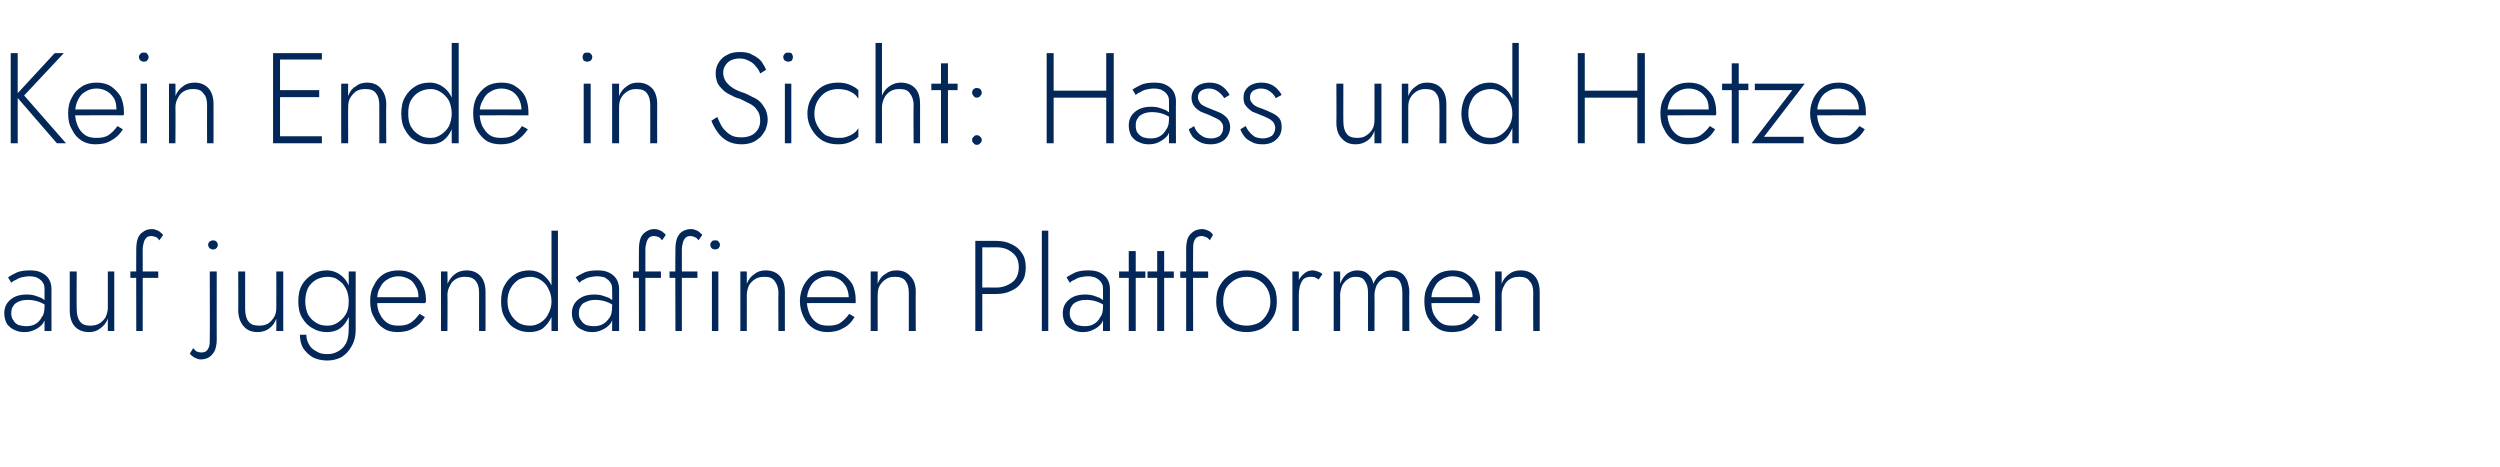 <?xml version="1.0" standalone="no"?><!DOCTYPE svg PUBLIC "-//W3C//DTD SVG 1.1//EN" "http://www.w3.org/Graphics/SVG/1.1/DTD/svg11.dtd"><svg xmlns="http://www.w3.org/2000/svg" version="1.1" width="466px" height="87px" viewBox="0 -1 466 87" style="top:-1px">  <desc>Kein Ende in Sicht: Hass und Hetze auf jugendaffinen Plattformen</desc>  <defs/>  <g id="Polygon1116863">    <path d="M 2.1 57.4 C 2.1 56.8 2.2 56.4 2.5 56 C 2.7 55.6 3.1 55.4 3.5 55.2 C 4 55 4.5 54.9 5.2 54.9 C 5.8 54.9 6.5 55 7.1 55.2 C 7.7 55.4 8.3 55.7 8.8 56.1 C 8.8 56.1 8.8 55.3 8.8 55.3 C 8.7 55.1 8.4 55 8.1 54.8 C 7.8 54.5 7.3 54.4 6.8 54.2 C 6.3 54 5.7 53.9 5 53.9 C 3.7 53.9 2.7 54.2 1.9 54.9 C 1.2 55.5 0.8 56.3 0.8 57.4 C 0.8 58.2 1 58.8 1.3 59.4 C 1.7 59.9 2.2 60.3 2.7 60.5 C 3.3 60.8 3.9 60.9 4.5 60.9 C 5.2 60.9 5.8 60.8 6.4 60.5 C 7.1 60.2 7.6 59.8 8 59.3 C 8.4 58.7 8.6 58 8.6 57.1 C 8.6 57.1 8.3 56.1 8.3 56.1 C 8.3 56.9 8.2 57.6 7.8 58.1 C 7.5 58.7 7.1 59.1 6.6 59.4 C 6.1 59.7 5.5 59.8 4.9 59.8 C 4.4 59.8 3.9 59.7 3.5 59.6 C 3 59.4 2.7 59.1 2.5 58.7 C 2.2 58.4 2.1 57.9 2.1 57.4 Z M 2.1 51.7 C 2.3 51.5 2.6 51.3 2.9 51.2 C 3.2 51 3.6 50.8 4 50.7 C 4.5 50.6 5 50.5 5.5 50.5 C 6 50.5 6.5 50.6 6.8 50.7 C 7.2 50.9 7.5 51.1 7.7 51.3 C 7.9 51.5 8.1 51.8 8.2 52.1 C 8.3 52.4 8.3 52.7 8.3 53 C 8.33 53.02 8.3 60.7 8.3 60.7 L 9.6 60.7 C 9.6 60.7 9.58 52.86 9.6 52.9 C 9.6 52.1 9.4 51.5 9.1 51 C 8.8 50.5 8.3 50.1 7.7 49.8 C 7.1 49.5 6.4 49.4 5.6 49.4 C 4.6 49.4 3.8 49.5 3.1 49.8 C 2.5 50.1 1.9 50.4 1.5 50.7 C 1.5 50.7 2.1 51.7 2.1 51.7 Z M 14.3 56.6 C 14.26 56.65 14.3 49.6 14.3 49.6 L 13 49.6 C 13 49.6 13.01 56.79 13 56.8 C 13 58.1 13.3 59.1 13.9 59.8 C 14.5 60.5 15.4 60.9 16.6 60.9 C 17.4 60.9 18.1 60.7 18.7 60.2 C 19.3 59.8 19.8 59.2 20.1 58.4 C 20.09 58.38 20.1 60.7 20.1 60.7 L 21.3 60.7 L 21.3 49.6 L 20.1 49.6 C 20.1 49.6 20.09 56.36 20.1 56.4 C 20.1 57 19.9 57.6 19.7 58.1 C 19.4 58.6 19 59 18.5 59.3 C 18 59.6 17.5 59.7 16.8 59.7 C 16 59.7 15.3 59.5 14.9 58.9 C 14.5 58.4 14.3 57.6 14.3 56.6 Z M 24.3 49.6 L 24.3 50.8 L 29.5 50.8 L 29.5 49.6 L 24.3 49.6 Z M 29.7 43.8 C 29.7 43.8 30.4 42.8 30.4 42.8 C 30.3 42.6 30.1 42.5 29.9 42.3 C 29.7 42.1 29.5 42 29.2 41.9 C 29 41.8 28.7 41.7 28.3 41.7 C 27.6 41.7 27.1 41.9 26.7 42.2 C 26.2 42.5 25.9 42.9 25.7 43.4 C 25.5 44 25.4 44.6 25.4 45.4 C 25.37 45.37 25.4 60.7 25.4 60.7 L 26.6 60.7 C 26.6 60.7 26.62 45.51 26.6 45.5 C 26.6 45 26.7 44.6 26.8 44.2 C 26.9 43.8 27.1 43.5 27.3 43.3 C 27.5 43.1 27.8 43 28.2 43 C 28.5 43 28.8 43.1 29.1 43.2 C 29.3 43.3 29.5 43.5 29.7 43.8 Z M 38.8 44.6 C 38.8 44.9 38.9 45.1 39.1 45.3 C 39.3 45.4 39.5 45.5 39.7 45.5 C 40 45.5 40.2 45.4 40.3 45.3 C 40.5 45.1 40.6 44.9 40.6 44.6 C 40.6 44.4 40.5 44.2 40.3 44 C 40.2 43.9 40 43.8 39.7 43.8 C 39.5 43.8 39.3 43.9 39.1 44 C 38.9 44.2 38.8 44.4 38.8 44.6 Z M 36 63.9 C 36 63.9 35.4 64.9 35.4 64.9 C 35.5 65.1 35.7 65.3 35.9 65.4 C 36.1 65.6 36.3 65.7 36.6 65.8 C 36.8 65.9 37.1 66 37.4 66 C 38.1 66 38.7 65.8 39.1 65.5 C 39.5 65.2 39.9 64.7 40.1 64.2 C 40.3 63.6 40.4 63 40.4 62.3 C 40.39 62.34 40.4 49.6 40.4 49.6 L 39.1 49.6 C 39.1 49.6 39.14 62.19 39.1 62.2 C 39.1 62.7 39.1 63.1 39 63.5 C 38.9 63.9 38.7 64.2 38.5 64.4 C 38.3 64.6 37.9 64.7 37.5 64.7 C 37.2 64.7 36.9 64.6 36.6 64.5 C 36.4 64.3 36.2 64.1 36 63.9 Z M 45.7 56.6 C 45.69 56.65 45.7 49.6 45.7 49.6 L 44.4 49.6 C 44.4 49.6 44.45 56.79 44.4 56.8 C 44.4 58.1 44.8 59.1 45.4 59.8 C 46 60.5 46.8 60.9 48 60.9 C 48.8 60.9 49.6 60.7 50.2 60.2 C 50.8 59.8 51.2 59.2 51.5 58.4 C 51.53 58.38 51.5 60.7 51.5 60.7 L 52.8 60.7 L 52.8 49.6 L 51.5 49.6 C 51.5 49.6 51.53 56.36 51.5 56.4 C 51.5 57 51.4 57.6 51.1 58.1 C 50.8 58.6 50.4 59 50 59.3 C 49.5 59.6 48.9 59.7 48.3 59.7 C 47.4 59.7 46.7 59.5 46.3 58.9 C 45.9 58.4 45.7 57.6 45.7 56.6 Z M 55.9 61.4 C 55.9 62.3 56.1 63.2 56.5 63.9 C 57 64.6 57.6 65.2 58.3 65.6 C 59.1 66 60 66.2 61 66.2 C 61.9 66.2 62.8 66 63.6 65.6 C 64.4 65.1 65 64.5 65.5 63.6 C 66 62.8 66.3 61.7 66.3 60.4 C 66.29 60.44 66.3 49.6 66.3 49.6 L 65 49.6 C 65 49.6 65.04 60.44 65 60.4 C 65 61.5 64.8 62.4 64.5 63 C 64.1 63.7 63.6 64.2 63 64.5 C 62.3 64.9 61.7 65 61 65 C 60.2 65 59.6 64.9 59 64.5 C 58.4 64.2 57.9 63.8 57.6 63.2 C 57.3 62.7 57.1 62.1 57.1 61.4 C 57.1 61.4 55.9 61.4 55.9 61.4 Z M 55.6 55.2 C 55.6 56.3 55.8 57.4 56.3 58.2 C 56.8 59.1 57.5 59.8 58.3 60.2 C 59.1 60.7 60 60.9 60.9 60.9 C 61.9 60.9 62.7 60.7 63.4 60.2 C 64.1 59.7 64.6 59 65 58.1 C 65.4 57.2 65.6 56.2 65.6 55.2 C 65.6 54.1 65.4 53.1 65 52.2 C 64.6 51.3 64.1 50.7 63.4 50.2 C 62.7 49.7 61.9 49.4 60.9 49.4 C 60 49.4 59.1 49.6 58.3 50.1 C 57.5 50.6 56.8 51.2 56.3 52.1 C 55.8 52.9 55.6 54 55.6 55.2 Z M 56.9 55.2 C 56.9 54.2 57.1 53.4 57.4 52.7 C 57.8 52 58.3 51.5 59 51.1 C 59.6 50.8 60.3 50.6 61.1 50.6 C 61.6 50.6 62.1 50.7 62.6 50.9 C 63.1 51.2 63.5 51.5 63.9 51.9 C 64.2 52.3 64.5 52.8 64.7 53.3 C 64.9 53.9 65 54.5 65 55.1 C 65 56 64.9 56.8 64.5 57.5 C 64.1 58.2 63.6 58.7 63 59.1 C 62.4 59.5 61.8 59.7 61.1 59.7 C 60.3 59.7 59.6 59.6 59 59.2 C 58.3 58.8 57.8 58.3 57.4 57.6 C 57.1 56.9 56.9 56.1 56.9 55.2 Z M 74.1 60.9 C 75.2 60.9 76.2 60.7 77 60.2 C 77.8 59.8 78.6 59.1 79.2 58.1 C 79.2 58.1 78.2 57.5 78.2 57.5 C 77.7 58.2 77.1 58.8 76.5 59.2 C 75.8 59.6 75.1 59.7 74.3 59.7 C 73.5 59.7 72.8 59.6 72.2 59.2 C 71.6 58.8 71.1 58.2 70.8 57.5 C 70.4 56.8 70.3 56 70.3 55.1 C 70.3 54.1 70.4 53.3 70.8 52.7 C 71.1 52 71.6 51.4 72.2 51.1 C 72.8 50.7 73.5 50.5 74.3 50.5 C 75 50.5 75.6 50.7 76.2 51 C 76.8 51.3 77.2 51.8 77.5 52.4 C 77.9 53 78 53.7 78 54.4 C 78 54.5 78 54.7 78 54.8 C 77.9 54.9 77.9 55.1 77.9 55.1 C 77.85 55.14 78.4 54.4 78.4 54.4 L 69.8 54.4 L 69.8 55.5 C 69.8 55.5 79.32 55.47 79.3 55.5 C 79.3 55.4 79.3 55.3 79.4 55.2 C 79.4 55.1 79.4 55 79.4 54.9 C 79.4 53.8 79.2 52.9 78.7 52 C 78.3 51.2 77.7 50.6 77 50.1 C 76.2 49.6 75.3 49.4 74.3 49.4 C 73.3 49.4 72.3 49.6 71.5 50.1 C 70.7 50.6 70.1 51.3 69.7 52.2 C 69.2 53 69 54 69 55.1 C 69 56.3 69.2 57.3 69.7 58.1 C 70.1 59 70.7 59.7 71.5 60.2 C 72.2 60.7 73.1 60.9 74.1 60.9 Z M 89.3 53.6 C 89.28 53.58 89.3 60.7 89.3 60.7 L 90.5 60.7 C 90.5 60.7 90.53 53.43 90.5 53.4 C 90.5 52.2 90.2 51.2 89.6 50.5 C 89 49.8 88.1 49.4 87 49.4 C 86.2 49.4 85.4 49.6 84.8 50.1 C 84.2 50.5 83.8 51.1 83.4 51.9 C 83.45 51.94 83.4 49.6 83.4 49.6 L 82.2 49.6 L 82.2 60.7 L 83.4 60.7 C 83.4 60.7 83.45 53.96 83.4 54 C 83.4 53.3 83.6 52.7 83.9 52.2 C 84.1 51.7 84.5 51.3 85 51 C 85.5 50.7 86.1 50.6 86.7 50.6 C 87.6 50.6 88.2 50.8 88.7 51.4 C 89.1 51.9 89.3 52.6 89.3 53.6 Z M 102.8 42 L 102.8 60.7 L 104 60.7 L 104 42 L 102.8 42 Z M 93.4 55.2 C 93.4 56.3 93.6 57.4 94.1 58.2 C 94.6 59.1 95.2 59.8 96 60.2 C 96.8 60.7 97.7 60.9 98.7 60.9 C 99.6 60.9 100.5 60.7 101.2 60.2 C 101.8 59.7 102.4 59 102.8 58.1 C 103.2 57.2 103.4 56.2 103.4 55.2 C 103.4 54.1 103.2 53.1 102.8 52.2 C 102.4 51.3 101.8 50.7 101.2 50.2 C 100.5 49.7 99.6 49.4 98.7 49.4 C 97.7 49.4 96.8 49.6 96 50.1 C 95.2 50.6 94.6 51.2 94.1 52.1 C 93.6 52.9 93.4 54 93.4 55.2 Z M 94.6 55.2 C 94.6 54.2 94.8 53.4 95.2 52.7 C 95.6 52 96.1 51.5 96.7 51.1 C 97.4 50.8 98.1 50.6 98.9 50.6 C 99.5 50.6 100.2 50.8 100.8 51.2 C 101.4 51.6 101.9 52.1 102.2 52.8 C 102.6 53.5 102.8 54.3 102.8 55.2 C 102.8 56 102.6 56.8 102.2 57.5 C 101.9 58.2 101.4 58.7 100.8 59.1 C 100.2 59.5 99.5 59.7 98.9 59.7 C 98.1 59.7 97.4 59.6 96.7 59.2 C 96.1 58.8 95.6 58.3 95.2 57.6 C 94.8 56.9 94.6 56.1 94.6 55.2 Z M 107.9 57.4 C 107.9 56.8 108 56.4 108.3 56 C 108.5 55.6 108.9 55.4 109.4 55.2 C 109.8 55 110.4 54.9 111 54.9 C 111.6 54.9 112.3 55 112.9 55.2 C 113.5 55.4 114.1 55.7 114.6 56.1 C 114.6 56.1 114.6 55.3 114.6 55.3 C 114.5 55.1 114.3 55 113.9 54.8 C 113.6 54.5 113.2 54.4 112.6 54.2 C 112.1 54 111.5 53.9 110.8 53.9 C 109.5 53.9 108.5 54.2 107.7 54.9 C 107 55.5 106.6 56.3 106.6 57.4 C 106.6 58.2 106.8 58.8 107.2 59.4 C 107.5 59.9 108 60.3 108.6 60.5 C 109.1 60.8 109.7 60.9 110.4 60.9 C 111 60.9 111.6 60.8 112.2 60.5 C 112.9 60.2 113.4 59.8 113.8 59.3 C 114.2 58.7 114.4 58 114.4 57.1 C 114.4 57.1 114.1 56.1 114.1 56.1 C 114.1 56.9 114 57.6 113.7 58.1 C 113.3 58.7 112.9 59.1 112.4 59.4 C 111.9 59.7 111.3 59.8 110.7 59.8 C 110.2 59.8 109.7 59.7 109.3 59.6 C 108.9 59.4 108.5 59.1 108.3 58.7 C 108 58.4 107.9 57.9 107.9 57.4 Z M 108 51.7 C 108.2 51.5 108.4 51.3 108.7 51.2 C 109 51 109.4 50.8 109.8 50.7 C 110.3 50.6 110.8 50.5 111.3 50.5 C 111.8 50.5 112.3 50.6 112.7 50.7 C 113 50.9 113.3 51.1 113.5 51.3 C 113.7 51.5 113.9 51.8 114 52.1 C 114.1 52.4 114.1 52.7 114.1 53 C 114.14 53.02 114.1 60.7 114.1 60.7 L 115.4 60.7 C 115.4 60.7 115.39 52.86 115.4 52.9 C 115.4 52.1 115.2 51.5 114.9 51 C 114.6 50.5 114.1 50.1 113.5 49.8 C 112.9 49.5 112.2 49.4 111.4 49.4 C 110.4 49.4 109.6 49.5 108.9 49.8 C 108.3 50.1 107.7 50.4 107.3 50.7 C 107.3 50.7 108 51.7 108 51.7 Z M 118 49.6 L 118 50.8 L 123.2 50.8 L 123.2 49.6 L 118 49.6 Z M 123.4 43.8 C 123.4 43.8 124.1 42.8 124.1 42.8 C 124 42.6 123.8 42.5 123.6 42.3 C 123.4 42.1 123.2 42 122.9 41.9 C 122.7 41.8 122.4 41.7 122 41.7 C 121.3 41.7 120.8 41.9 120.4 42.2 C 119.9 42.5 119.6 42.9 119.4 43.4 C 119.2 44 119.1 44.6 119.1 45.4 C 119.06 45.37 119.1 60.7 119.1 60.7 L 120.3 60.7 C 120.3 60.7 120.31 45.51 120.3 45.5 C 120.3 45 120.4 44.6 120.5 44.2 C 120.6 43.8 120.8 43.5 121 43.3 C 121.2 43.1 121.5 43 121.9 43 C 122.2 43 122.5 43.1 122.8 43.2 C 123 43.3 123.2 43.5 123.4 43.8 Z M 124.8 49.6 L 124.8 50.8 L 130 50.8 L 130 49.6 L 124.8 49.6 Z M 130.2 43.8 C 130.2 43.8 130.9 42.8 130.9 42.8 C 130.8 42.6 130.6 42.5 130.4 42.3 C 130.2 42.1 130 42 129.7 41.9 C 129.5 41.8 129.2 41.7 128.8 41.7 C 128.1 41.7 127.6 41.9 127.1 42.2 C 126.7 42.5 126.4 42.9 126.2 43.4 C 126 44 125.9 44.6 125.9 45.4 C 125.85 45.37 125.9 60.7 125.9 60.7 L 127.1 60.7 C 127.1 60.7 127.1 45.51 127.1 45.5 C 127.1 45 127.2 44.6 127.3 44.2 C 127.4 43.8 127.6 43.5 127.8 43.3 C 128 43.1 128.3 43 128.7 43 C 129 43 129.3 43.1 129.5 43.2 C 129.8 43.3 130 43.5 130.2 43.8 Z M 132.4 44.6 C 132.4 44.9 132.5 45.1 132.7 45.3 C 132.8 45.4 133.1 45.5 133.3 45.5 C 133.5 45.5 133.8 45.4 133.9 45.3 C 134.1 45.1 134.2 44.9 134.2 44.6 C 134.2 44.4 134.1 44.2 133.9 44 C 133.8 43.8 133.5 43.8 133.3 43.8 C 133.1 43.8 132.8 43.8 132.7 44 C 132.5 44.2 132.4 44.4 132.4 44.6 Z M 132.7 49.6 L 132.7 60.7 L 133.9 60.7 L 133.9 49.6 L 132.7 49.6 Z M 145.1 53.6 C 145.05 53.58 145.1 60.7 145.1 60.7 L 146.3 60.7 C 146.3 60.7 146.3 53.43 146.3 53.4 C 146.3 52.2 146 51.2 145.4 50.5 C 144.8 49.8 143.9 49.4 142.7 49.4 C 141.9 49.4 141.2 49.6 140.6 50.1 C 140 50.5 139.5 51.1 139.2 51.9 C 139.22 51.94 139.2 49.6 139.2 49.6 L 138 49.6 L 138 60.7 L 139.2 60.7 C 139.2 60.7 139.22 53.96 139.2 54 C 139.2 53.3 139.4 52.7 139.6 52.2 C 139.9 51.7 140.3 51.3 140.8 51 C 141.3 50.7 141.8 50.6 142.5 50.6 C 143.4 50.6 144 50.8 144.4 51.4 C 144.8 51.9 145.1 52.6 145.1 53.6 Z M 154.2 60.9 C 155.3 60.9 156.3 60.7 157.1 60.2 C 158 59.8 158.7 59.1 159.3 58.1 C 159.3 58.1 158.3 57.5 158.3 57.5 C 157.8 58.2 157.2 58.8 156.6 59.2 C 156 59.6 155.2 59.7 154.4 59.7 C 153.6 59.7 152.9 59.6 152.3 59.2 C 151.7 58.8 151.2 58.2 150.9 57.5 C 150.6 56.8 150.4 56 150.4 55.1 C 150.4 54.1 150.6 53.3 150.9 52.7 C 151.2 52 151.7 51.4 152.3 51.1 C 152.9 50.7 153.6 50.5 154.4 50.5 C 155.1 50.5 155.8 50.7 156.3 51 C 156.9 51.3 157.3 51.8 157.7 52.4 C 158 53 158.2 53.7 158.2 54.4 C 158.2 54.5 158.1 54.7 158.1 54.8 C 158.1 54.9 158 55.1 158 55.1 C 157.99 55.14 158.5 54.4 158.5 54.4 L 149.9 54.4 L 149.9 55.5 C 149.9 55.5 159.45 55.47 159.5 55.5 C 159.5 55.4 159.5 55.3 159.5 55.2 C 159.5 55.1 159.5 55 159.5 54.9 C 159.5 53.8 159.3 52.9 158.9 52 C 158.4 51.2 157.8 50.6 157.1 50.1 C 156.3 49.6 155.4 49.4 154.4 49.4 C 153.4 49.4 152.5 49.6 151.7 50.1 C 150.9 50.6 150.3 51.3 149.8 52.2 C 149.4 53 149.1 54 149.1 55.1 C 149.1 56.3 149.4 57.3 149.8 58.1 C 150.2 59 150.8 59.7 151.6 60.2 C 152.4 60.7 153.3 60.9 154.2 60.9 Z M 169.4 53.6 C 169.41 53.58 169.4 60.7 169.4 60.7 L 170.7 60.7 C 170.7 60.7 170.66 53.43 170.7 53.4 C 170.7 52.2 170.4 51.2 169.7 50.5 C 169.1 49.8 168.3 49.4 167.1 49.4 C 166.3 49.4 165.6 49.6 165 50.1 C 164.3 50.5 163.9 51.1 163.6 51.9 C 163.58 51.94 163.6 49.6 163.6 49.6 L 162.3 49.6 L 162.3 60.7 L 163.6 60.7 C 163.6 60.7 163.58 53.96 163.6 54 C 163.6 53.3 163.7 52.7 164 52.2 C 164.3 51.7 164.7 51.3 165.2 51 C 165.6 50.7 166.2 50.6 166.8 50.6 C 167.7 50.6 168.4 50.8 168.8 51.4 C 169.2 51.9 169.4 52.6 169.4 53.6 Z M 181.8 43.9 L 181.8 60.7 L 183.1 60.7 L 183.1 43.9 L 181.8 43.9 Z M 182.5 45.1 C 182.5 45.1 185.71 45.13 185.7 45.1 C 186.9 45.1 187.9 45.4 188.7 46.1 C 189.5 46.7 189.9 47.6 189.9 48.8 C 189.9 50 189.5 51 188.7 51.6 C 187.9 52.2 186.9 52.6 185.7 52.6 C 185.71 52.57 182.5 52.6 182.5 52.6 L 182.5 53.8 C 182.5 53.8 185.71 53.82 185.7 53.8 C 186.8 53.8 187.7 53.6 188.5 53.2 C 189.4 52.8 190 52.3 190.5 51.5 C 191 50.8 191.2 49.9 191.2 48.8 C 191.2 47.8 191 46.9 190.5 46.2 C 190 45.4 189.4 44.9 188.5 44.5 C 187.7 44.1 186.8 43.9 185.7 43.9 C 185.71 43.88 182.5 43.9 182.5 43.9 L 182.5 45.1 Z M 194.2 42 L 194.2 60.7 L 195.4 60.7 L 195.4 42 L 194.2 42 Z M 199.4 57.4 C 199.4 56.8 199.5 56.4 199.8 56 C 200 55.6 200.4 55.4 200.8 55.2 C 201.3 55 201.8 54.9 202.5 54.9 C 203.1 54.9 203.8 55 204.4 55.2 C 205 55.4 205.6 55.7 206.1 56.1 C 206.1 56.1 206.1 55.3 206.1 55.3 C 206 55.1 205.7 55 205.4 54.8 C 205.1 54.5 204.6 54.4 204.1 54.2 C 203.6 54 203 53.9 202.3 53.9 C 201 53.9 200 54.2 199.2 54.9 C 198.5 55.5 198.1 56.3 198.1 57.4 C 198.1 58.2 198.3 58.8 198.6 59.4 C 199 59.9 199.5 60.3 200 60.5 C 200.6 60.8 201.2 60.9 201.8 60.9 C 202.5 60.9 203.1 60.8 203.7 60.5 C 204.4 60.2 204.9 59.8 205.3 59.3 C 205.7 58.7 205.9 58 205.9 57.1 C 205.9 57.1 205.6 56.1 205.6 56.1 C 205.6 56.9 205.5 57.6 205.1 58.1 C 204.8 58.7 204.4 59.1 203.9 59.4 C 203.4 59.7 202.8 59.8 202.2 59.8 C 201.7 59.8 201.2 59.7 200.8 59.6 C 200.3 59.4 200 59.1 199.8 58.7 C 199.5 58.4 199.4 57.9 199.4 57.4 Z M 199.4 51.7 C 199.6 51.5 199.9 51.3 200.2 51.2 C 200.5 51 200.9 50.8 201.3 50.7 C 201.8 50.6 202.3 50.5 202.8 50.5 C 203.3 50.5 203.8 50.6 204.1 50.7 C 204.5 50.9 204.8 51.1 205 51.3 C 205.2 51.5 205.4 51.8 205.5 52.1 C 205.6 52.4 205.6 52.7 205.6 53 C 205.63 53.02 205.6 60.7 205.6 60.7 L 206.9 60.7 C 206.9 60.7 206.88 52.86 206.9 52.9 C 206.9 52.1 206.7 51.5 206.4 51 C 206.1 50.5 205.6 50.1 205 49.8 C 204.4 49.5 203.7 49.4 202.9 49.4 C 201.9 49.4 201.1 49.5 200.4 49.8 C 199.8 50.1 199.2 50.4 198.8 50.7 C 198.8 50.7 199.4 51.7 199.4 51.7 Z M 208.6 49.6 L 208.6 50.8 L 213.5 50.8 L 213.5 49.6 L 208.6 49.6 Z M 210.4 45.8 L 210.4 60.7 L 211.7 60.7 L 211.7 45.8 L 210.4 45.8 Z M 213.9 49.6 L 213.9 50.8 L 218.8 50.8 L 218.8 49.6 L 213.9 49.6 Z M 215.7 45.8 L 215.7 60.7 L 217 60.7 L 217 45.8 L 215.7 45.8 Z M 220 49.6 L 220 50.8 L 225.2 50.8 L 225.2 49.6 L 220 49.6 Z M 225.5 43.8 C 225.5 43.8 226.1 42.8 226.1 42.8 C 226 42.6 225.9 42.5 225.7 42.3 C 225.5 42.1 225.2 42 225 41.9 C 224.7 41.8 224.4 41.7 224.1 41.7 C 223.4 41.7 222.8 41.9 222.4 42.2 C 222 42.5 221.6 42.9 221.4 43.4 C 221.2 44 221.1 44.6 221.1 45.4 C 221.11 45.37 221.1 60.7 221.1 60.7 L 222.4 60.7 C 222.4 60.7 222.36 45.51 222.4 45.5 C 222.4 45 222.4 44.6 222.5 44.2 C 222.6 43.8 222.8 43.5 223 43.3 C 223.3 43.1 223.6 43 224 43 C 224.3 43 224.5 43.1 224.8 43.2 C 225.1 43.3 225.3 43.5 225.5 43.8 Z M 226.7 55.2 C 226.7 56.3 226.9 57.3 227.4 58.1 C 227.9 59 228.6 59.7 229.5 60.2 C 230.3 60.7 231.3 60.9 232.4 60.9 C 233.4 60.9 234.4 60.7 235.3 60.2 C 236.1 59.7 236.8 59 237.3 58.1 C 237.8 57.3 238 56.3 238 55.2 C 238 54 237.8 53 237.3 52.2 C 236.8 51.3 236.1 50.6 235.3 50.1 C 234.4 49.6 233.4 49.4 232.4 49.4 C 231.3 49.4 230.3 49.6 229.5 50.1 C 228.6 50.6 227.9 51.3 227.4 52.2 C 226.9 53 226.7 54 226.7 55.2 Z M 228 55.2 C 228 54.3 228.2 53.5 228.5 52.8 C 228.9 52.1 229.5 51.6 230.1 51.2 C 230.8 50.8 231.5 50.6 232.4 50.6 C 233.2 50.6 233.9 50.8 234.6 51.2 C 235.3 51.6 235.8 52.1 236.2 52.8 C 236.6 53.5 236.8 54.3 236.8 55.2 C 236.8 56.1 236.6 56.8 236.2 57.5 C 235.8 58.2 235.3 58.8 234.6 59.2 C 233.9 59.5 233.2 59.7 232.4 59.7 C 231.5 59.7 230.8 59.5 230.1 59.2 C 229.5 58.8 228.9 58.2 228.5 57.5 C 228.2 56.8 228 56.1 228 55.2 Z M 242.1 49.6 L 240.9 49.6 L 240.9 60.7 L 242.1 60.7 L 242.1 49.6 Z M 245.8 51.1 C 245.8 51.1 246.5 50.1 246.5 50.1 C 246.2 49.8 245.9 49.7 245.6 49.6 C 245.3 49.5 245 49.4 244.6 49.4 C 244.1 49.4 243.5 49.6 243.1 50 C 242.6 50.4 242.2 50.9 241.9 51.6 C 241.7 52.3 241.5 53.1 241.5 54 C 241.5 54 242.1 54 242.1 54 C 242.1 53.3 242.2 52.8 242.3 52.3 C 242.5 51.7 242.7 51.3 243 51 C 243.4 50.7 243.8 50.6 244.3 50.6 C 244.6 50.6 244.9 50.6 245.1 50.7 C 245.3 50.8 245.5 50.9 245.8 51.1 Z M 262.7 53.4 C 262.7 52.6 262.5 51.9 262.3 51.3 C 262 50.7 261.7 50.2 261.2 49.9 C 260.7 49.6 260.1 49.4 259.4 49.4 C 258.7 49.4 258 49.6 257.4 50.1 C 256.8 50.5 256.3 51.1 256 51.9 C 255.9 51.2 255.5 50.5 255 50.1 C 254.5 49.6 253.8 49.4 253 49.4 C 252.3 49.4 251.7 49.6 251.1 50 C 250.5 50.5 250.1 51.1 249.8 51.9 C 249.83 51.87 249.8 49.6 249.8 49.6 L 248.6 49.6 L 248.6 60.7 L 249.8 60.7 C 249.8 60.7 249.83 53.96 249.8 54 C 249.8 53.3 250 52.7 250.2 52.2 C 250.5 51.7 250.8 51.3 251.3 51 C 251.7 50.7 252.2 50.6 252.7 50.6 C 253.5 50.6 254.1 50.8 254.4 51.4 C 254.8 51.9 255 52.6 255 53.6 C 254.99 53.58 255 60.7 255 60.7 L 256.2 60.7 C 256.2 60.7 256.24 53.96 256.2 54 C 256.2 53.3 256.4 52.7 256.6 52.2 C 256.9 51.7 257.2 51.3 257.7 51 C 258.1 50.7 258.6 50.6 259.1 50.6 C 259.9 50.6 260.5 50.8 260.9 51.4 C 261.2 51.9 261.4 52.6 261.4 53.6 C 261.4 53.58 261.4 60.7 261.4 60.7 L 262.7 60.7 C 262.7 60.7 262.65 53.43 262.7 53.4 Z M 270.6 60.9 C 271.7 60.9 272.7 60.7 273.5 60.2 C 274.3 59.8 275 59.1 275.7 58.1 C 275.7 58.1 274.7 57.5 274.7 57.5 C 274.2 58.2 273.6 58.8 273 59.2 C 272.3 59.6 271.6 59.7 270.7 59.7 C 269.9 59.7 269.2 59.6 268.6 59.2 C 268 58.8 267.6 58.2 267.2 57.5 C 266.9 56.8 266.8 56 266.8 55.1 C 266.8 54.1 266.9 53.3 267.3 52.7 C 267.6 52 268.1 51.4 268.7 51.1 C 269.3 50.7 270 50.5 270.8 50.5 C 271.5 50.5 272.1 50.7 272.7 51 C 273.2 51.3 273.7 51.8 274 52.4 C 274.3 53 274.5 53.7 274.5 54.4 C 274.5 54.5 274.5 54.7 274.4 54.8 C 274.4 54.9 274.4 55.1 274.3 55.1 C 274.34 55.14 274.9 54.4 274.9 54.4 L 266.3 54.4 L 266.3 55.5 C 266.3 55.5 275.8 55.47 275.8 55.5 C 275.8 55.4 275.8 55.3 275.8 55.2 C 275.8 55.1 275.9 55 275.9 54.9 C 275.9 53.8 275.6 52.9 275.2 52 C 274.8 51.2 274.2 50.6 273.4 50.1 C 272.7 49.6 271.8 49.4 270.8 49.4 C 269.7 49.4 268.8 49.6 268 50.1 C 267.2 50.6 266.6 51.3 266.2 52.2 C 265.7 53 265.5 54 265.5 55.1 C 265.5 56.3 265.7 57.3 266.1 58.1 C 266.6 59 267.2 59.7 268 60.2 C 268.7 60.7 269.6 60.9 270.6 60.9 Z M 285.8 53.6 C 285.76 53.58 285.8 60.7 285.8 60.7 L 287 60.7 C 287 60.7 287.01 53.43 287 53.4 C 287 52.2 286.7 51.2 286.1 50.5 C 285.5 49.8 284.6 49.4 283.5 49.4 C 282.6 49.4 281.9 49.6 281.3 50.1 C 280.7 50.5 280.2 51.1 279.9 51.9 C 279.93 51.94 279.9 49.6 279.9 49.6 L 278.7 49.6 L 278.7 60.7 L 279.9 60.7 C 279.9 60.7 279.93 53.96 279.9 54 C 279.9 53.3 280.1 52.7 280.4 52.2 C 280.6 51.7 281 51.3 281.5 51 C 282 50.7 282.5 50.6 283.2 50.6 C 284.1 50.6 284.7 50.8 285.1 51.4 C 285.6 51.9 285.8 52.6 285.8 53.6 Z " stroke="none" fill="#022758"/>  </g>  <g id="Polygon1116862">    <path d="M 2 8.9 L 2 25.7 L 3.3 25.7 L 3.3 8.9 L 2 8.9 Z M 10.2 8.9 L 2.9 16.8 L 10.6 25.7 L 12.3 25.7 L 4.5 16.8 L 11.9 8.9 L 10.2 8.9 Z M 17.8 25.9 C 18.9 25.9 19.9 25.7 20.7 25.2 C 21.5 24.8 22.3 24.1 22.9 23.1 C 22.9 23.1 21.9 22.5 21.9 22.5 C 21.4 23.2 20.8 23.8 20.2 24.2 C 19.6 24.6 18.8 24.7 18 24.7 C 17.2 24.7 16.5 24.6 15.9 24.2 C 15.3 23.8 14.8 23.2 14.5 22.5 C 14.2 21.8 14 21 14 20.1 C 14 19.1 14.2 18.3 14.5 17.7 C 14.8 17 15.3 16.4 15.9 16.1 C 16.5 15.7 17.2 15.5 18 15.5 C 18.7 15.5 19.4 15.7 19.9 16 C 20.5 16.3 20.9 16.8 21.3 17.4 C 21.6 18 21.7 18.7 21.7 19.4 C 21.7 19.5 21.7 19.7 21.7 19.8 C 21.6 19.9 21.6 20.1 21.6 20.1 C 21.58 20.14 22.1 19.4 22.1 19.4 L 13.5 19.4 L 13.5 20.5 C 13.5 20.5 23.04 20.47 23 20.5 C 23.1 20.4 23.1 20.3 23.1 20.2 C 23.1 20.1 23.1 20 23.1 19.9 C 23.1 18.8 22.9 17.9 22.5 17 C 22 16.2 21.4 15.6 20.7 15.1 C 19.9 14.6 19 14.4 18 14.4 C 17 14.4 16.1 14.6 15.3 15.1 C 14.5 15.6 13.8 16.3 13.4 17.2 C 12.9 18 12.7 19 12.7 20.1 C 12.7 21.3 12.9 22.3 13.4 23.1 C 13.8 24 14.4 24.7 15.2 25.2 C 16 25.7 16.8 25.9 17.8 25.9 Z M 25.9 9.6 C 25.9 9.9 26 10.1 26.2 10.3 C 26.4 10.4 26.6 10.5 26.8 10.5 C 27.1 10.5 27.3 10.4 27.4 10.3 C 27.6 10.1 27.7 9.9 27.7 9.6 C 27.7 9.4 27.6 9.2 27.4 9 C 27.3 8.8 27.1 8.8 26.8 8.8 C 26.6 8.8 26.4 8.8 26.2 9 C 26 9.2 25.9 9.4 25.9 9.6 Z M 26.2 14.6 L 26.2 25.7 L 27.4 25.7 L 27.4 14.6 L 26.2 14.6 Z M 38.6 18.6 C 38.57 18.58 38.6 25.7 38.6 25.7 L 39.8 25.7 C 39.8 25.7 39.82 18.43 39.8 18.4 C 39.8 17.2 39.5 16.2 38.9 15.5 C 38.3 14.8 37.4 14.4 36.3 14.4 C 35.4 14.4 34.7 14.6 34.1 15.1 C 33.5 15.5 33 16.1 32.7 16.9 C 32.74 16.94 32.7 14.6 32.7 14.6 L 31.5 14.6 L 31.5 25.7 L 32.7 25.7 C 32.7 25.7 32.74 18.96 32.7 19 C 32.7 18.3 32.9 17.7 33.2 17.2 C 33.4 16.7 33.8 16.3 34.3 16 C 34.8 15.7 35.4 15.6 36 15.6 C 36.9 15.6 37.5 15.8 37.9 16.4 C 38.4 16.9 38.6 17.6 38.6 18.6 Z M 51.6 25.7 L 60 25.7 L 60 24.4 L 51.6 24.4 L 51.6 25.7 Z M 51.6 10.1 L 60 10.1 L 60 8.9 L 51.6 8.9 L 51.6 10.1 Z M 51.6 17.1 L 59.5 17.1 L 59.5 15.8 L 51.6 15.8 L 51.6 17.1 Z M 50.9 8.9 L 50.9 25.7 L 52.2 25.7 L 52.2 8.9 L 50.9 8.9 Z M 70.7 18.6 C 70.7 18.58 70.7 25.7 70.7 25.7 L 72 25.7 C 72 25.7 71.95 18.43 72 18.4 C 72 17.2 71.6 16.2 71 15.5 C 70.4 14.8 69.6 14.4 68.4 14.4 C 67.6 14.4 66.9 14.6 66.3 15.1 C 65.6 15.5 65.2 16.1 64.9 16.9 C 64.87 16.94 64.9 14.6 64.9 14.6 L 63.6 14.6 L 63.6 25.7 L 64.9 25.7 C 64.9 25.7 64.87 18.96 64.9 19 C 64.9 18.3 65 17.7 65.3 17.2 C 65.6 16.7 66 16.3 66.4 16 C 66.9 15.7 67.5 15.6 68.1 15.6 C 69 15.6 69.7 15.8 70.1 16.4 C 70.5 16.9 70.7 17.6 70.7 18.6 Z M 84.2 7 L 84.2 25.7 L 85.5 25.7 L 85.5 7 L 84.2 7 Z M 74.8 20.2 C 74.8 21.3 75 22.4 75.5 23.2 C 76 24.1 76.6 24.8 77.4 25.2 C 78.2 25.7 79.1 25.9 80.1 25.9 C 81.1 25.9 81.9 25.7 82.6 25.2 C 83.3 24.7 83.8 24 84.2 23.1 C 84.6 22.2 84.8 21.2 84.8 20.2 C 84.8 19.1 84.6 18.1 84.2 17.2 C 83.8 16.3 83.3 15.7 82.6 15.2 C 81.9 14.7 81.1 14.4 80.1 14.4 C 79.1 14.4 78.2 14.6 77.4 15.1 C 76.6 15.6 76 16.2 75.5 17.1 C 75 17.9 74.8 19 74.8 20.2 Z M 76.1 20.2 C 76.1 19.2 76.2 18.4 76.6 17.7 C 77 17 77.5 16.5 78.2 16.1 C 78.8 15.8 79.5 15.6 80.3 15.6 C 81 15.6 81.6 15.8 82.2 16.2 C 82.8 16.6 83.3 17.1 83.7 17.8 C 84 18.5 84.2 19.3 84.2 20.2 C 84.2 21 84 21.8 83.7 22.5 C 83.3 23.2 82.8 23.7 82.2 24.1 C 81.6 24.5 81 24.7 80.3 24.7 C 79.5 24.7 78.8 24.6 78.2 24.2 C 77.5 23.8 77 23.3 76.6 22.6 C 76.2 21.9 76.1 21.1 76.1 20.2 Z M 93.3 25.9 C 94.4 25.9 95.4 25.7 96.2 25.2 C 97 24.8 97.7 24.1 98.4 23.1 C 98.4 23.1 97.3 22.5 97.3 22.5 C 96.8 23.2 96.3 23.8 95.7 24.2 C 95 24.6 94.3 24.7 93.4 24.7 C 92.6 24.7 91.9 24.6 91.3 24.2 C 90.7 23.8 90.3 23.2 89.9 22.5 C 89.6 21.8 89.4 21 89.4 20.1 C 89.4 19.1 89.6 18.3 90 17.7 C 90.3 17 90.8 16.4 91.4 16.1 C 92 15.7 92.7 15.5 93.5 15.5 C 94.2 15.5 94.8 15.7 95.4 16 C 95.9 16.3 96.4 16.8 96.7 17.4 C 97 18 97.2 18.7 97.2 19.4 C 97.2 19.5 97.2 19.7 97.1 19.8 C 97.1 19.9 97.1 20.1 97 20.1 C 97.03 20.14 97.6 19.4 97.6 19.4 L 89 19.4 L 89 20.5 C 89 20.5 98.49 20.47 98.5 20.5 C 98.5 20.4 98.5 20.3 98.5 20.2 C 98.5 20.1 98.5 20 98.5 19.9 C 98.5 18.8 98.3 17.9 97.9 17 C 97.5 16.2 96.9 15.6 96.1 15.1 C 95.4 14.6 94.5 14.4 93.5 14.4 C 92.4 14.4 91.5 14.6 90.7 15.1 C 89.9 15.6 89.3 16.3 88.8 17.2 C 88.4 18 88.2 19 88.2 20.1 C 88.2 21.3 88.4 22.3 88.8 23.1 C 89.3 24 89.9 24.7 90.6 25.2 C 91.4 25.7 92.3 25.9 93.3 25.9 Z M 108.6 9.6 C 108.6 9.9 108.7 10.1 108.8 10.3 C 109 10.4 109.2 10.5 109.5 10.5 C 109.7 10.5 109.9 10.4 110.1 10.3 C 110.3 10.1 110.4 9.9 110.4 9.6 C 110.4 9.4 110.3 9.2 110.1 9 C 109.9 8.8 109.7 8.8 109.5 8.8 C 109.2 8.8 109 8.8 108.8 9 C 108.7 9.2 108.6 9.4 108.6 9.6 Z M 108.8 14.6 L 108.8 25.7 L 110.1 25.7 L 110.1 14.6 L 108.8 14.6 Z M 121.2 18.6 C 121.22 18.58 121.2 25.7 121.2 25.7 L 122.5 25.7 C 122.5 25.7 122.47 18.43 122.5 18.4 C 122.5 17.2 122.2 16.2 121.6 15.5 C 120.9 14.8 120.1 14.4 118.9 14.4 C 118.1 14.4 117.4 14.6 116.8 15.1 C 116.2 15.5 115.7 16.1 115.4 16.9 C 115.39 16.94 115.4 14.6 115.4 14.6 L 114.1 14.6 L 114.1 25.7 L 115.4 25.7 C 115.4 25.7 115.39 18.96 115.4 19 C 115.4 18.3 115.5 17.7 115.8 17.2 C 116.1 16.7 116.5 16.3 117 16 C 117.5 15.7 118 15.6 118.6 15.6 C 119.5 15.6 120.2 15.8 120.6 16.4 C 121 16.9 121.2 17.6 121.2 18.6 Z M 133.7 20.8 C 133.7 20.8 132.6 21.5 132.6 21.5 C 132.9 22.3 133.3 23 133.8 23.7 C 134.3 24.4 134.9 24.9 135.6 25.3 C 136.4 25.7 137.2 25.9 138.2 25.9 C 138.9 25.9 139.5 25.8 140.1 25.6 C 140.7 25.4 141.2 25 141.7 24.6 C 142.1 24.2 142.4 23.7 142.7 23.2 C 142.9 22.6 143.1 22 143.1 21.3 C 143.1 20.6 142.9 19.9 142.7 19.4 C 142.4 18.9 142.1 18.4 141.7 18 C 141.3 17.6 140.8 17.3 140.3 17.1 C 139.8 16.8 139.3 16.6 138.9 16.4 C 138 16.1 137.2 15.8 136.6 15.4 C 136 15 135.6 14.6 135.3 14.2 C 135 13.7 134.8 13.2 134.8 12.6 C 134.8 11.8 135.1 11.2 135.6 10.7 C 136.1 10.2 136.9 9.9 137.9 9.9 C 138.6 9.9 139.2 10.1 139.7 10.4 C 140.2 10.6 140.6 11 140.9 11.4 C 141.3 11.8 141.5 12.2 141.7 12.7 C 141.7 12.7 142.8 12 142.8 12 C 142.6 11.5 142.3 11 141.9 10.4 C 141.4 9.9 140.9 9.5 140.2 9.2 C 139.6 8.8 138.8 8.7 137.9 8.7 C 137.1 8.7 136.3 8.8 135.6 9.2 C 134.9 9.5 134.4 10 134 10.6 C 133.6 11.2 133.4 11.9 133.4 12.7 C 133.4 13.5 133.6 14.1 133.8 14.6 C 134.1 15.1 134.5 15.5 134.9 15.9 C 135.4 16.3 135.9 16.6 136.4 16.8 C 136.9 17.1 137.4 17.3 137.9 17.4 C 138.5 17.7 139.1 18 139.7 18.3 C 140.3 18.6 140.8 19 141.1 19.5 C 141.5 20 141.7 20.6 141.7 21.5 C 141.7 22.4 141.4 23.1 140.8 23.7 C 140.2 24.3 139.3 24.6 138.2 24.6 C 137.4 24.6 136.7 24.5 136.1 24.1 C 135.6 23.8 135.1 23.3 134.7 22.8 C 134.3 22.2 134 21.5 133.7 20.8 Z M 146 9.6 C 146 9.9 146.1 10.1 146.3 10.3 C 146.5 10.4 146.7 10.5 146.9 10.5 C 147.2 10.5 147.4 10.4 147.6 10.3 C 147.7 10.1 147.8 9.9 147.8 9.6 C 147.8 9.4 147.7 9.2 147.6 9 C 147.4 8.8 147.2 8.8 146.9 8.8 C 146.7 8.8 146.5 8.8 146.3 9 C 146.1 9.2 146 9.4 146 9.6 Z M 146.3 14.6 L 146.3 25.7 L 147.5 25.7 L 147.5 14.6 L 146.3 14.6 Z M 151.8 20.2 C 151.8 19.3 152 18.5 152.4 17.8 C 152.8 17.1 153.3 16.6 153.9 16.2 C 154.6 15.8 155.4 15.6 156.2 15.6 C 156.8 15.6 157.3 15.7 157.8 15.8 C 158.4 16 158.8 16.2 159.2 16.5 C 159.6 16.8 159.8 17.1 160 17.4 C 160 17.4 160 15.8 160 15.8 C 159.6 15.4 159.1 15.1 158.4 14.8 C 157.7 14.5 157 14.4 156.2 14.4 C 155.1 14.4 154.2 14.6 153.3 15.1 C 152.5 15.6 151.8 16.3 151.3 17.2 C 150.8 18 150.5 19 150.5 20.2 C 150.5 21.3 150.8 22.3 151.3 23.1 C 151.8 24 152.5 24.7 153.3 25.2 C 154.2 25.7 155.1 25.9 156.2 25.9 C 157 25.9 157.7 25.8 158.4 25.5 C 159.1 25.2 159.6 24.9 160 24.5 C 160 24.5 160 22.9 160 22.9 C 159.8 23.2 159.6 23.5 159.2 23.8 C 158.8 24.1 158.4 24.3 157.8 24.5 C 157.3 24.7 156.8 24.7 156.2 24.7 C 155.4 24.7 154.6 24.5 153.9 24.2 C 153.3 23.8 152.8 23.2 152.4 22.5 C 152 21.8 151.8 21.1 151.8 20.2 Z M 164.4 7 L 163.2 7 L 163.2 25.7 L 164.4 25.7 L 164.4 7 Z M 170.3 18.6 C 170.25 18.58 170.3 25.7 170.3 25.7 L 171.5 25.7 C 171.5 25.7 171.5 18.43 171.5 18.4 C 171.5 17.6 171.4 16.8 171.1 16.2 C 170.8 15.6 170.4 15.2 169.9 14.9 C 169.4 14.6 168.7 14.4 167.9 14.4 C 167.2 14.4 166.5 14.6 165.9 15 C 165.3 15.4 164.8 15.9 164.5 16.6 C 164.2 17.3 164 18.1 164 19 C 164 19 164.4 19 164.4 19 C 164.4 18.3 164.6 17.8 164.8 17.3 C 165.1 16.7 165.5 16.3 166 16 C 166.5 15.7 167 15.6 167.7 15.6 C 168.6 15.6 169.2 15.8 169.6 16.4 C 170 16.9 170.3 17.6 170.3 18.6 Z M 173.6 14.6 L 173.6 15.8 L 178.5 15.8 L 178.5 14.6 L 173.6 14.6 Z M 175.4 10.8 L 175.4 25.7 L 176.7 25.7 L 176.7 10.8 L 175.4 10.8 Z M 181.2 25.1 C 181.2 25.3 181.3 25.6 181.5 25.7 C 181.6 25.9 181.8 26 182.1 26 C 182.3 26 182.6 25.9 182.7 25.7 C 182.9 25.6 183 25.3 183 25.1 C 183 24.8 182.9 24.6 182.7 24.5 C 182.6 24.3 182.3 24.2 182.1 24.2 C 181.8 24.2 181.6 24.3 181.5 24.5 C 181.3 24.6 181.2 24.8 181.2 25.1 Z M 181.2 16.3 C 181.2 16.5 181.3 16.7 181.5 16.9 C 181.6 17.1 181.8 17.2 182.1 17.2 C 182.3 17.2 182.6 17.1 182.7 16.9 C 182.9 16.7 183 16.5 183 16.3 C 183 16 182.9 15.8 182.7 15.6 C 182.6 15.5 182.3 15.4 182.1 15.4 C 181.8 15.4 181.6 15.5 181.5 15.6 C 181.3 15.8 181.2 16 181.2 16.3 Z M 195.8 17.2 L 207.1 17.2 L 207.1 15.9 L 195.8 15.9 L 195.8 17.2 Z M 206.2 8.9 L 206.2 25.7 L 207.6 25.7 L 207.6 8.9 L 206.2 8.9 Z M 195.1 8.9 L 195.1 25.7 L 196.4 25.7 L 196.4 8.9 L 195.1 8.9 Z M 211.7 22.4 C 211.7 21.8 211.8 21.4 212.1 21 C 212.3 20.6 212.7 20.4 213.1 20.2 C 213.6 20 214.1 19.9 214.7 19.9 C 215.4 19.9 216.1 20 216.7 20.2 C 217.3 20.4 217.9 20.7 218.4 21.1 C 218.4 21.1 218.4 20.3 218.4 20.3 C 218.3 20.1 218 20 217.7 19.8 C 217.4 19.5 216.9 19.4 216.4 19.2 C 215.9 19 215.3 18.9 214.6 18.9 C 213.3 18.9 212.3 19.2 211.5 19.9 C 210.8 20.5 210.4 21.3 210.4 22.4 C 210.4 23.2 210.6 23.8 210.9 24.4 C 211.3 24.9 211.7 25.3 212.3 25.5 C 212.9 25.8 213.5 25.9 214.1 25.9 C 214.8 25.9 215.4 25.8 216 25.5 C 216.6 25.2 217.2 24.8 217.6 24.3 C 218 23.7 218.2 23 218.2 22.1 C 218.2 22.1 217.9 21.1 217.9 21.1 C 217.9 21.9 217.8 22.6 217.4 23.1 C 217.1 23.7 216.7 24.1 216.2 24.4 C 215.7 24.7 215.1 24.8 214.5 24.8 C 213.9 24.8 213.5 24.7 213.1 24.6 C 212.6 24.4 212.3 24.1 212 23.7 C 211.8 23.4 211.7 22.9 211.7 22.4 Z M 211.7 16.7 C 211.9 16.5 212.2 16.3 212.5 16.2 C 212.8 16 213.2 15.8 213.6 15.7 C 214.1 15.6 214.5 15.5 215.1 15.5 C 215.6 15.5 216.1 15.6 216.4 15.7 C 216.8 15.9 217.1 16.1 217.3 16.3 C 217.5 16.5 217.7 16.8 217.8 17.1 C 217.9 17.4 217.9 17.7 217.9 18 C 217.92 18.02 217.9 25.7 217.9 25.7 L 219.2 25.7 C 219.2 25.7 219.16 17.86 219.2 17.9 C 219.2 17.1 219 16.5 218.7 16 C 218.4 15.5 217.9 15.1 217.3 14.8 C 216.7 14.5 216 14.4 215.2 14.4 C 214.2 14.4 213.4 14.5 212.7 14.8 C 212.1 15.1 211.5 15.4 211.1 15.7 C 211.1 15.7 211.7 16.7 211.7 16.7 Z M 222.6 22.5 C 222.6 22.5 221.6 23.1 221.6 23.1 C 221.7 23.6 222 24 222.3 24.5 C 222.7 24.9 223.1 25.2 223.7 25.5 C 224.3 25.8 224.9 25.9 225.7 25.9 C 226.7 25.9 227.6 25.6 228.3 25 C 228.9 24.4 229.3 23.6 229.3 22.7 C 229.3 22.1 229.1 21.5 228.8 21.1 C 228.5 20.7 228.1 20.4 227.6 20.1 C 227.1 19.9 226.5 19.6 225.9 19.4 C 225.5 19.2 225.1 19.1 224.7 18.9 C 224.3 18.7 223.9 18.5 223.7 18.2 C 223.5 17.9 223.3 17.6 223.3 17.1 C 223.3 16.6 223.5 16.2 223.9 15.9 C 224.3 15.7 224.7 15.5 225.3 15.5 C 226 15.5 226.6 15.7 227.1 16.1 C 227.5 16.4 227.9 16.8 228.2 17.3 C 228.2 17.3 229.2 16.7 229.2 16.7 C 229 16.3 228.7 15.9 228.4 15.6 C 228 15.2 227.6 14.9 227.1 14.7 C 226.6 14.5 226.1 14.4 225.4 14.4 C 224.9 14.4 224.3 14.5 223.8 14.7 C 223.3 14.9 222.9 15.2 222.6 15.6 C 222.3 16.1 222.1 16.6 222.1 17.2 C 222.1 17.9 222.3 18.4 222.6 18.8 C 222.9 19.2 223.3 19.5 223.8 19.8 C 224.3 20 224.7 20.2 225.3 20.4 C 225.7 20.6 226.2 20.8 226.6 21 C 227 21.2 227.4 21.4 227.6 21.7 C 227.9 22 228 22.4 228 22.8 C 228 23.4 227.8 23.9 227.4 24.3 C 227 24.6 226.4 24.8 225.8 24.8 C 225.2 24.8 224.7 24.7 224.3 24.5 C 223.8 24.2 223.5 24 223.2 23.6 C 222.9 23.3 222.7 22.9 222.6 22.5 Z M 232.2 22.5 C 232.2 22.5 231.2 23.1 231.2 23.1 C 231.4 23.6 231.6 24 232 24.5 C 232.3 24.9 232.8 25.2 233.4 25.5 C 233.9 25.8 234.6 25.9 235.4 25.9 C 236.4 25.9 237.3 25.6 237.9 25 C 238.6 24.4 238.9 23.6 238.9 22.7 C 238.9 22.1 238.8 21.5 238.5 21.1 C 238.2 20.7 237.8 20.4 237.2 20.1 C 236.7 19.9 236.2 19.6 235.6 19.4 C 235.2 19.2 234.7 19.1 234.3 18.9 C 233.9 18.7 233.6 18.5 233.4 18.2 C 233.1 17.9 233 17.6 233 17.1 C 233 16.6 233.2 16.2 233.6 15.9 C 234 15.7 234.4 15.5 235 15.5 C 235.7 15.5 236.3 15.7 236.8 16.1 C 237.2 16.4 237.6 16.8 237.8 17.3 C 237.8 17.3 238.9 16.7 238.9 16.7 C 238.7 16.3 238.4 15.9 238.1 15.6 C 237.7 15.2 237.3 14.9 236.8 14.7 C 236.3 14.5 235.7 14.4 235.1 14.4 C 234.5 14.4 234 14.5 233.5 14.7 C 233 14.9 232.6 15.2 232.3 15.6 C 231.9 16.1 231.8 16.6 231.8 17.2 C 231.8 17.9 231.9 18.4 232.3 18.8 C 232.6 19.2 233 19.5 233.4 19.8 C 233.9 20 234.4 20.2 234.9 20.4 C 235.4 20.6 235.9 20.8 236.3 21 C 236.7 21.2 237 21.4 237.3 21.7 C 237.5 22 237.7 22.4 237.7 22.8 C 237.7 23.4 237.5 23.9 237.1 24.3 C 236.6 24.6 236.1 24.8 235.4 24.8 C 234.9 24.8 234.4 24.7 233.9 24.5 C 233.5 24.2 233.2 24 232.9 23.6 C 232.6 23.3 232.4 22.9 232.2 22.5 Z M 250.4 21.6 C 250.39 21.65 250.4 14.6 250.4 14.6 L 249.1 14.6 C 249.1 14.6 249.14 21.79 249.1 21.8 C 249.1 23.1 249.4 24.1 250.1 24.8 C 250.7 25.5 251.5 25.9 252.7 25.9 C 253.5 25.9 254.2 25.7 254.9 25.2 C 255.5 24.8 255.9 24.2 256.2 23.4 C 256.22 23.38 256.2 25.7 256.2 25.7 L 257.5 25.7 L 257.5 14.6 L 256.2 14.6 C 256.2 14.6 256.22 21.36 256.2 21.4 C 256.2 22 256.1 22.6 255.8 23.1 C 255.5 23.6 255.1 24 254.6 24.3 C 254.2 24.6 253.6 24.7 253 24.7 C 252.1 24.7 251.4 24.5 251 23.9 C 250.6 23.4 250.4 22.6 250.4 21.6 Z M 268.3 18.6 C 268.34 18.58 268.3 25.7 268.3 25.7 L 269.6 25.7 C 269.6 25.7 269.59 18.43 269.6 18.4 C 269.6 17.2 269.3 16.2 268.7 15.5 C 268.1 14.8 267.2 14.4 266 14.4 C 265.2 14.4 264.5 14.6 263.9 15.1 C 263.3 15.5 262.8 16.1 262.5 16.9 C 262.51 16.94 262.5 14.6 262.5 14.6 L 261.3 14.6 L 261.3 25.7 L 262.5 25.7 C 262.5 25.7 262.51 18.96 262.5 19 C 262.5 18.3 262.6 17.7 262.9 17.2 C 263.2 16.7 263.6 16.3 264.1 16 C 264.6 15.7 265.1 15.6 265.7 15.6 C 266.6 15.6 267.3 15.8 267.7 16.4 C 268.1 16.9 268.3 17.6 268.3 18.6 Z M 281.9 7 L 281.9 25.7 L 283.1 25.7 L 283.1 7 L 281.9 7 Z M 272.4 20.2 C 272.4 21.3 272.7 22.4 273.1 23.2 C 273.6 24.1 274.3 24.8 275.1 25.2 C 275.9 25.7 276.8 25.9 277.7 25.9 C 278.7 25.9 279.5 25.7 280.2 25.2 C 280.9 24.7 281.4 24 281.8 23.1 C 282.2 22.2 282.4 21.2 282.4 20.2 C 282.4 19.1 282.2 18.1 281.8 17.2 C 281.4 16.3 280.9 15.7 280.2 15.2 C 279.5 14.7 278.7 14.4 277.7 14.4 C 276.8 14.4 275.9 14.6 275.1 15.1 C 274.3 15.6 273.6 16.2 273.1 17.1 C 272.7 17.9 272.4 19 272.4 20.2 Z M 273.7 20.2 C 273.7 19.2 273.9 18.4 274.3 17.7 C 274.6 17 275.1 16.5 275.8 16.1 C 276.4 15.8 277.1 15.6 277.9 15.6 C 278.6 15.6 279.2 15.8 279.8 16.2 C 280.4 16.6 280.9 17.1 281.3 17.8 C 281.7 18.5 281.9 19.3 281.9 20.2 C 281.9 21 281.7 21.8 281.3 22.5 C 280.9 23.2 280.4 23.7 279.8 24.1 C 279.2 24.5 278.6 24.7 277.9 24.7 C 277.1 24.7 276.4 24.6 275.8 24.2 C 275.1 23.8 274.6 23.3 274.3 22.6 C 273.9 21.9 273.7 21.1 273.7 20.2 Z M 294.8 17.2 L 306.1 17.2 L 306.1 15.9 L 294.8 15.9 L 294.8 17.2 Z M 305.2 8.9 L 305.2 25.7 L 306.6 25.7 L 306.6 8.9 L 305.2 8.9 Z M 294.1 8.9 L 294.1 25.7 L 295.4 25.7 L 295.4 8.9 L 294.1 8.9 Z M 314.6 25.9 C 315.7 25.9 316.7 25.7 317.5 25.2 C 318.4 24.8 319.1 24.1 319.7 23.1 C 319.7 23.1 318.7 22.5 318.7 22.5 C 318.2 23.2 317.6 23.8 317 24.2 C 316.4 24.6 315.6 24.7 314.8 24.7 C 314 24.7 313.3 24.6 312.7 24.2 C 312.1 23.8 311.6 23.2 311.3 22.5 C 311 21.8 310.8 21 310.8 20.1 C 310.8 19.1 311 18.3 311.3 17.7 C 311.6 17 312.1 16.4 312.7 16.1 C 313.3 15.7 314 15.5 314.8 15.5 C 315.5 15.5 316.2 15.7 316.7 16 C 317.3 16.3 317.7 16.8 318.1 17.4 C 318.4 18 318.5 18.7 318.5 19.4 C 318.5 19.5 318.5 19.7 318.5 19.8 C 318.4 19.9 318.4 20.1 318.4 20.1 C 318.38 20.14 318.9 19.4 318.9 19.4 L 310.3 19.4 L 310.3 20.5 C 310.3 20.5 319.84 20.47 319.8 20.5 C 319.9 20.4 319.9 20.3 319.9 20.2 C 319.9 20.1 319.9 20 319.9 19.9 C 319.9 18.8 319.7 17.9 319.3 17 C 318.8 16.2 318.2 15.6 317.5 15.1 C 316.7 14.6 315.8 14.4 314.8 14.4 C 313.8 14.4 312.9 14.6 312.1 15.1 C 311.3 15.6 310.6 16.3 310.2 17.2 C 309.7 18 309.5 19 309.5 20.1 C 309.5 21.3 309.7 22.3 310.2 23.1 C 310.6 24 311.2 24.7 312 25.2 C 312.8 25.7 313.6 25.9 314.6 25.9 Z M 321 14.6 L 321 15.8 L 325.9 15.8 L 325.9 14.6 L 321 14.6 Z M 322.8 10.8 L 322.8 25.7 L 324.1 25.7 L 324.1 10.8 L 322.8 10.8 Z M 334.1 15.8 L 326.5 25.7 L 336.2 25.7 L 336.2 24.5 L 328.8 24.5 L 336.4 14.6 L 327.1 14.6 L 327.1 15.8 L 334.1 15.8 Z M 342.5 25.9 C 343.6 25.9 344.6 25.7 345.4 25.2 C 346.3 24.8 347 24.1 347.6 23.1 C 347.6 23.1 346.6 22.5 346.6 22.5 C 346.1 23.2 345.5 23.8 344.9 24.2 C 344.3 24.6 343.5 24.7 342.7 24.7 C 341.9 24.7 341.2 24.6 340.6 24.2 C 340 23.8 339.5 23.2 339.2 22.5 C 338.9 21.8 338.7 21 338.7 20.1 C 338.7 19.1 338.9 18.3 339.2 17.7 C 339.5 17 340 16.4 340.6 16.1 C 341.2 15.7 341.9 15.5 342.7 15.5 C 343.4 15.5 344.1 15.7 344.6 16 C 345.2 16.3 345.6 16.8 346 17.4 C 346.3 18 346.5 18.7 346.5 19.4 C 346.5 19.5 346.4 19.7 346.4 19.8 C 346.4 19.9 346.3 20.1 346.3 20.1 C 346.29 20.14 346.8 19.4 346.8 19.4 L 338.2 19.4 L 338.2 20.5 C 338.2 20.5 347.75 20.47 347.8 20.5 C 347.8 20.4 347.8 20.3 347.8 20.2 C 347.8 20.1 347.8 20 347.8 19.9 C 347.8 18.8 347.6 17.9 347.2 17 C 346.7 16.2 346.1 15.6 345.4 15.1 C 344.6 14.6 343.7 14.4 342.7 14.4 C 341.7 14.4 340.8 14.6 340 15.1 C 339.2 15.6 338.6 16.3 338.1 17.2 C 337.7 18 337.4 19 337.4 20.1 C 337.4 21.3 337.7 22.3 338.1 23.1 C 338.5 24 339.1 24.7 339.9 25.2 C 340.7 25.7 341.6 25.9 342.5 25.9 Z " stroke="none" fill="#022758"/>  </g></svg>